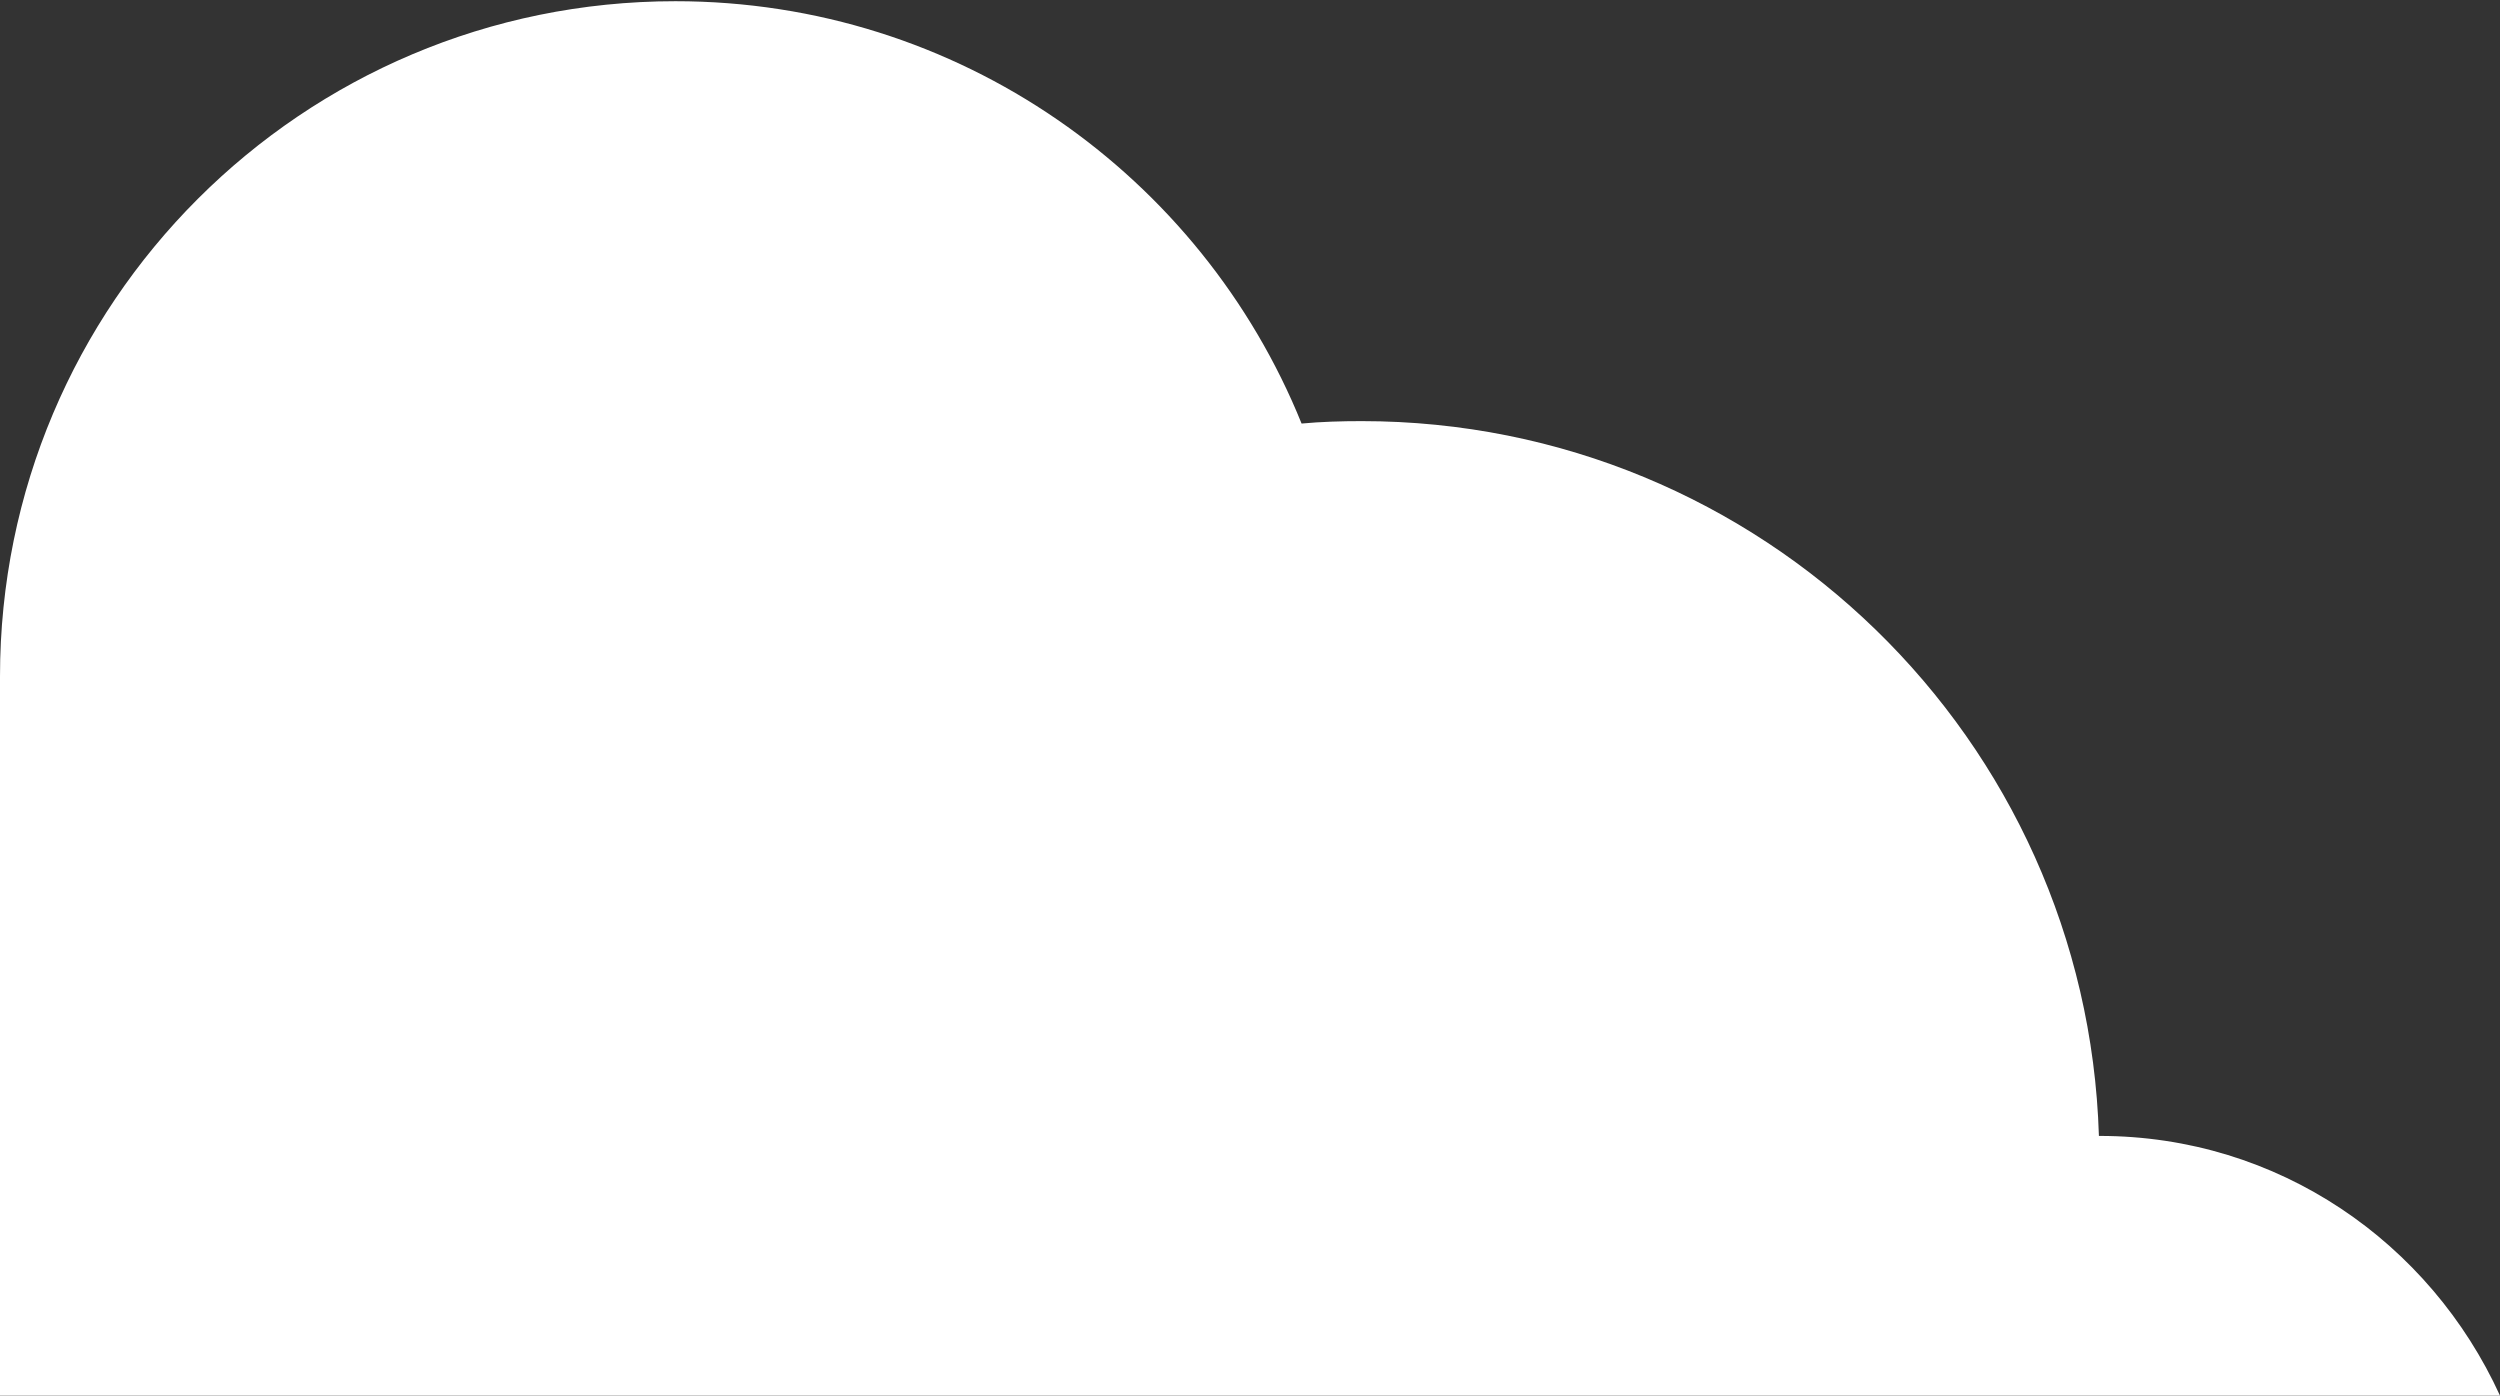 <?xml version="1.0" encoding="utf-8"?>
<!-- Generator: Adobe Illustrator 25.0.1, SVG Export Plug-In . SVG Version: 6.00 Build 0)  -->
<svg version="1.1" id="Isolation_Mode" xmlns="http://www.w3.org/2000/svg" xmlns:xlink="http://www.w3.org/1999/xlink" x="0px"
	 y="0px" viewBox="0 0 412 230" style="enable-background:new 0 0 412 230;" xml:space="preserve">
<rect x="0" y="0" width="412" height="230" fill="#333333" stroke="none"/>
<style type="text/css">
	.st0{fill:#FFFFFF;}
</style>
<g>
	<path class="st0" d="M412,230c-11.5-25.2-36.5-42.8-66-42.8c0,0,0,0-0.1,0c-2-65.4-55.6-117.8-121.5-117.8c-3.3,0-6.7,0.1-9.9,0.4
		C198,29,158,0.2,111.3,0.2C49.8,0.2,0,50,0,111.5C0,145.1,0,230,0,230S372.1,230,412,230z"/>
</g>
</svg>

